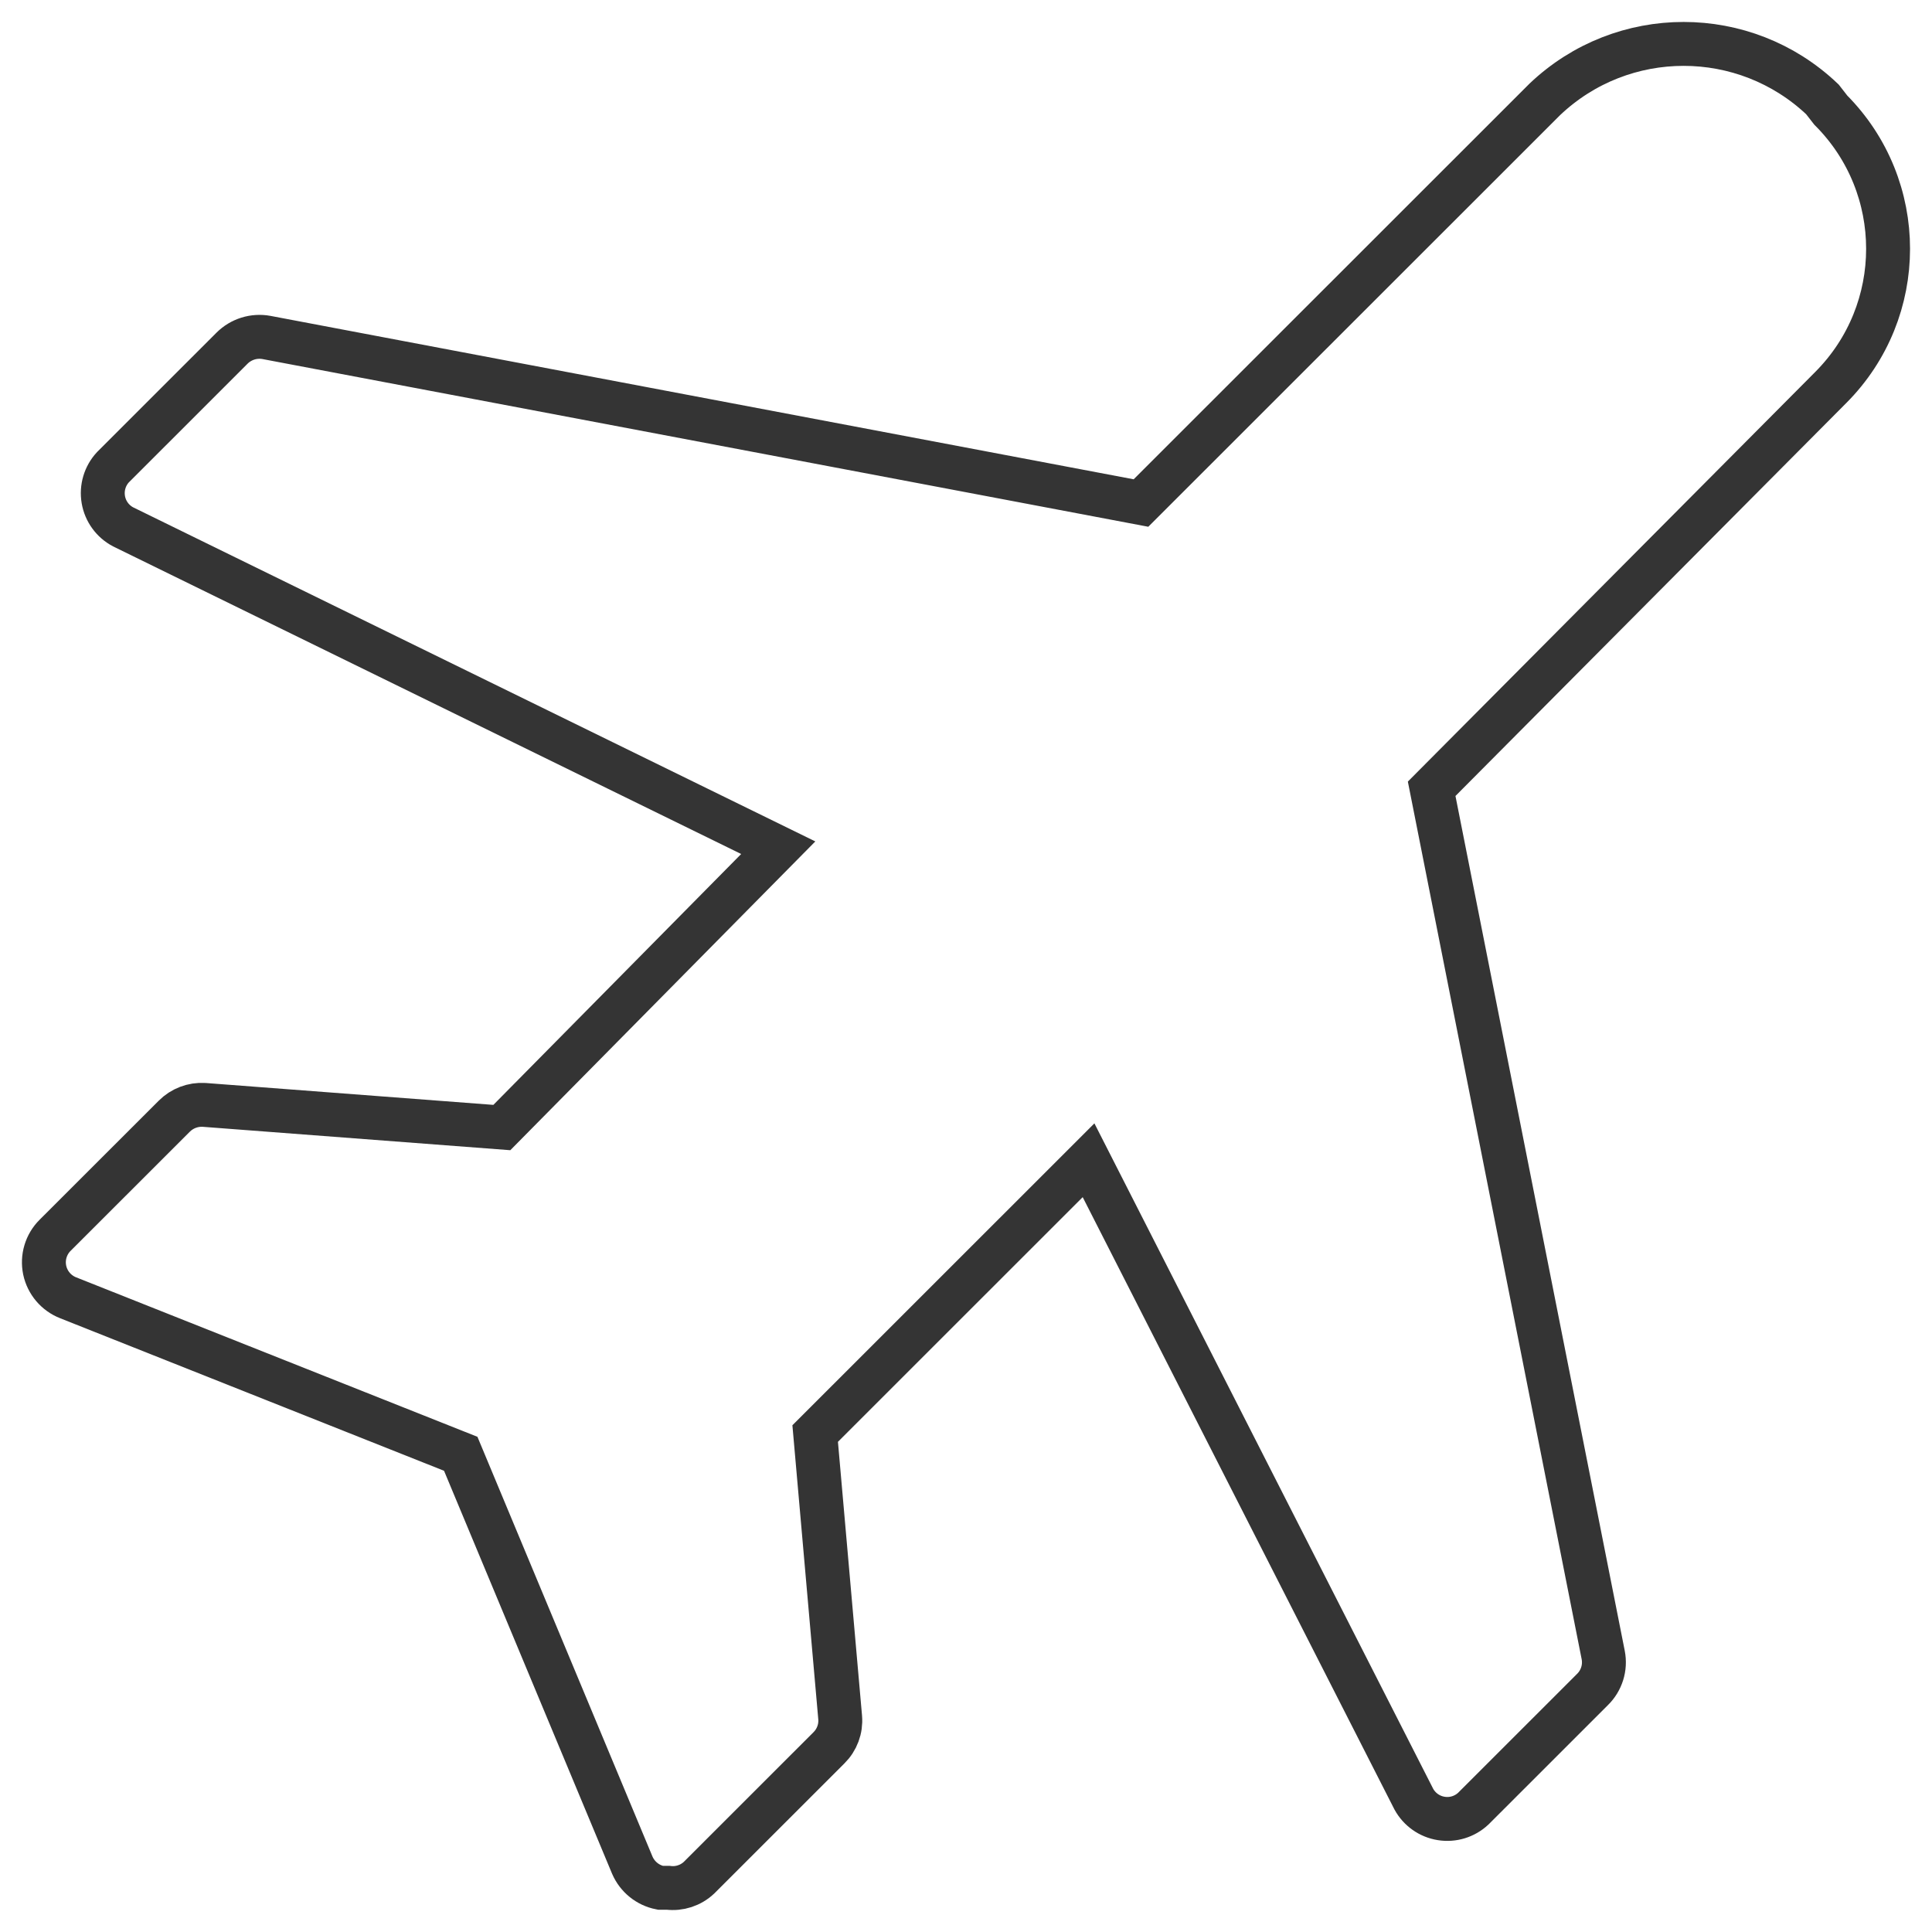 <?xml version="1.0" encoding="UTF-8"?>
<svg width="44px" height="44px" viewBox="0 0 44 44" version="1.1" xmlns="http://www.w3.org/2000/svg" xmlns:xlink="http://www.w3.org/1999/xlink">
    <!-- Generator: Sketch 49 (51002) - http://www.bohemiancoding.com/sketch -->
    <title>Shape</title>
    <desc>Created with Sketch.</desc>
    <defs></defs>
    <g id="设计稿" stroke="none" stroke-width="1" fill="none" fill-rule="evenodd">
        <g id="Artboard-Copy-4" transform="translate(-876, -441)" fill-rule="nonzero" stroke="#343434">
            <path d="M917.694,443.507 L917.504,443.263 C915.733,441.579 912.953,441.579 911.182,443.263 L901.985,452.456 L882.071,448.686 C881.785,448.633 881.49,448.724 881.284,448.93 L878.571,451.642 C878.388,451.84 878.308,452.111 878.353,452.377 C878.398,452.642 878.564,452.872 878.802,452.998 L893.724,460.306 L887.429,466.679 L880.647,466.163 C880.394,466.148 880.147,466.242 879.969,466.421 L877.255,469.133 C877.047,469.34 876.958,469.638 877.018,469.926 C877.079,470.213 877.28,470.45 877.554,470.557 L886.493,474.109 L890.4,483.478 C890.515,483.744 890.753,483.937 891.038,483.993 L891.214,483.993 C891.472,484.026 891.731,483.941 891.92,483.763 L894.877,480.807 C895.061,480.626 895.156,480.373 895.134,480.115 L894.565,473.648 L900.791,467.424 L908.198,481.973 C908.327,482.209 908.557,482.372 908.823,482.414 C909.088,482.457 909.358,482.374 909.554,482.19 L912.267,479.478 C912.476,479.274 912.568,478.978 912.512,478.692 L908.605,458.964 L917.694,449.825 C919.435,448.079 919.435,445.253 917.694,443.507 Z" id="Shape"></path>
        </g>
    </g>
</svg>